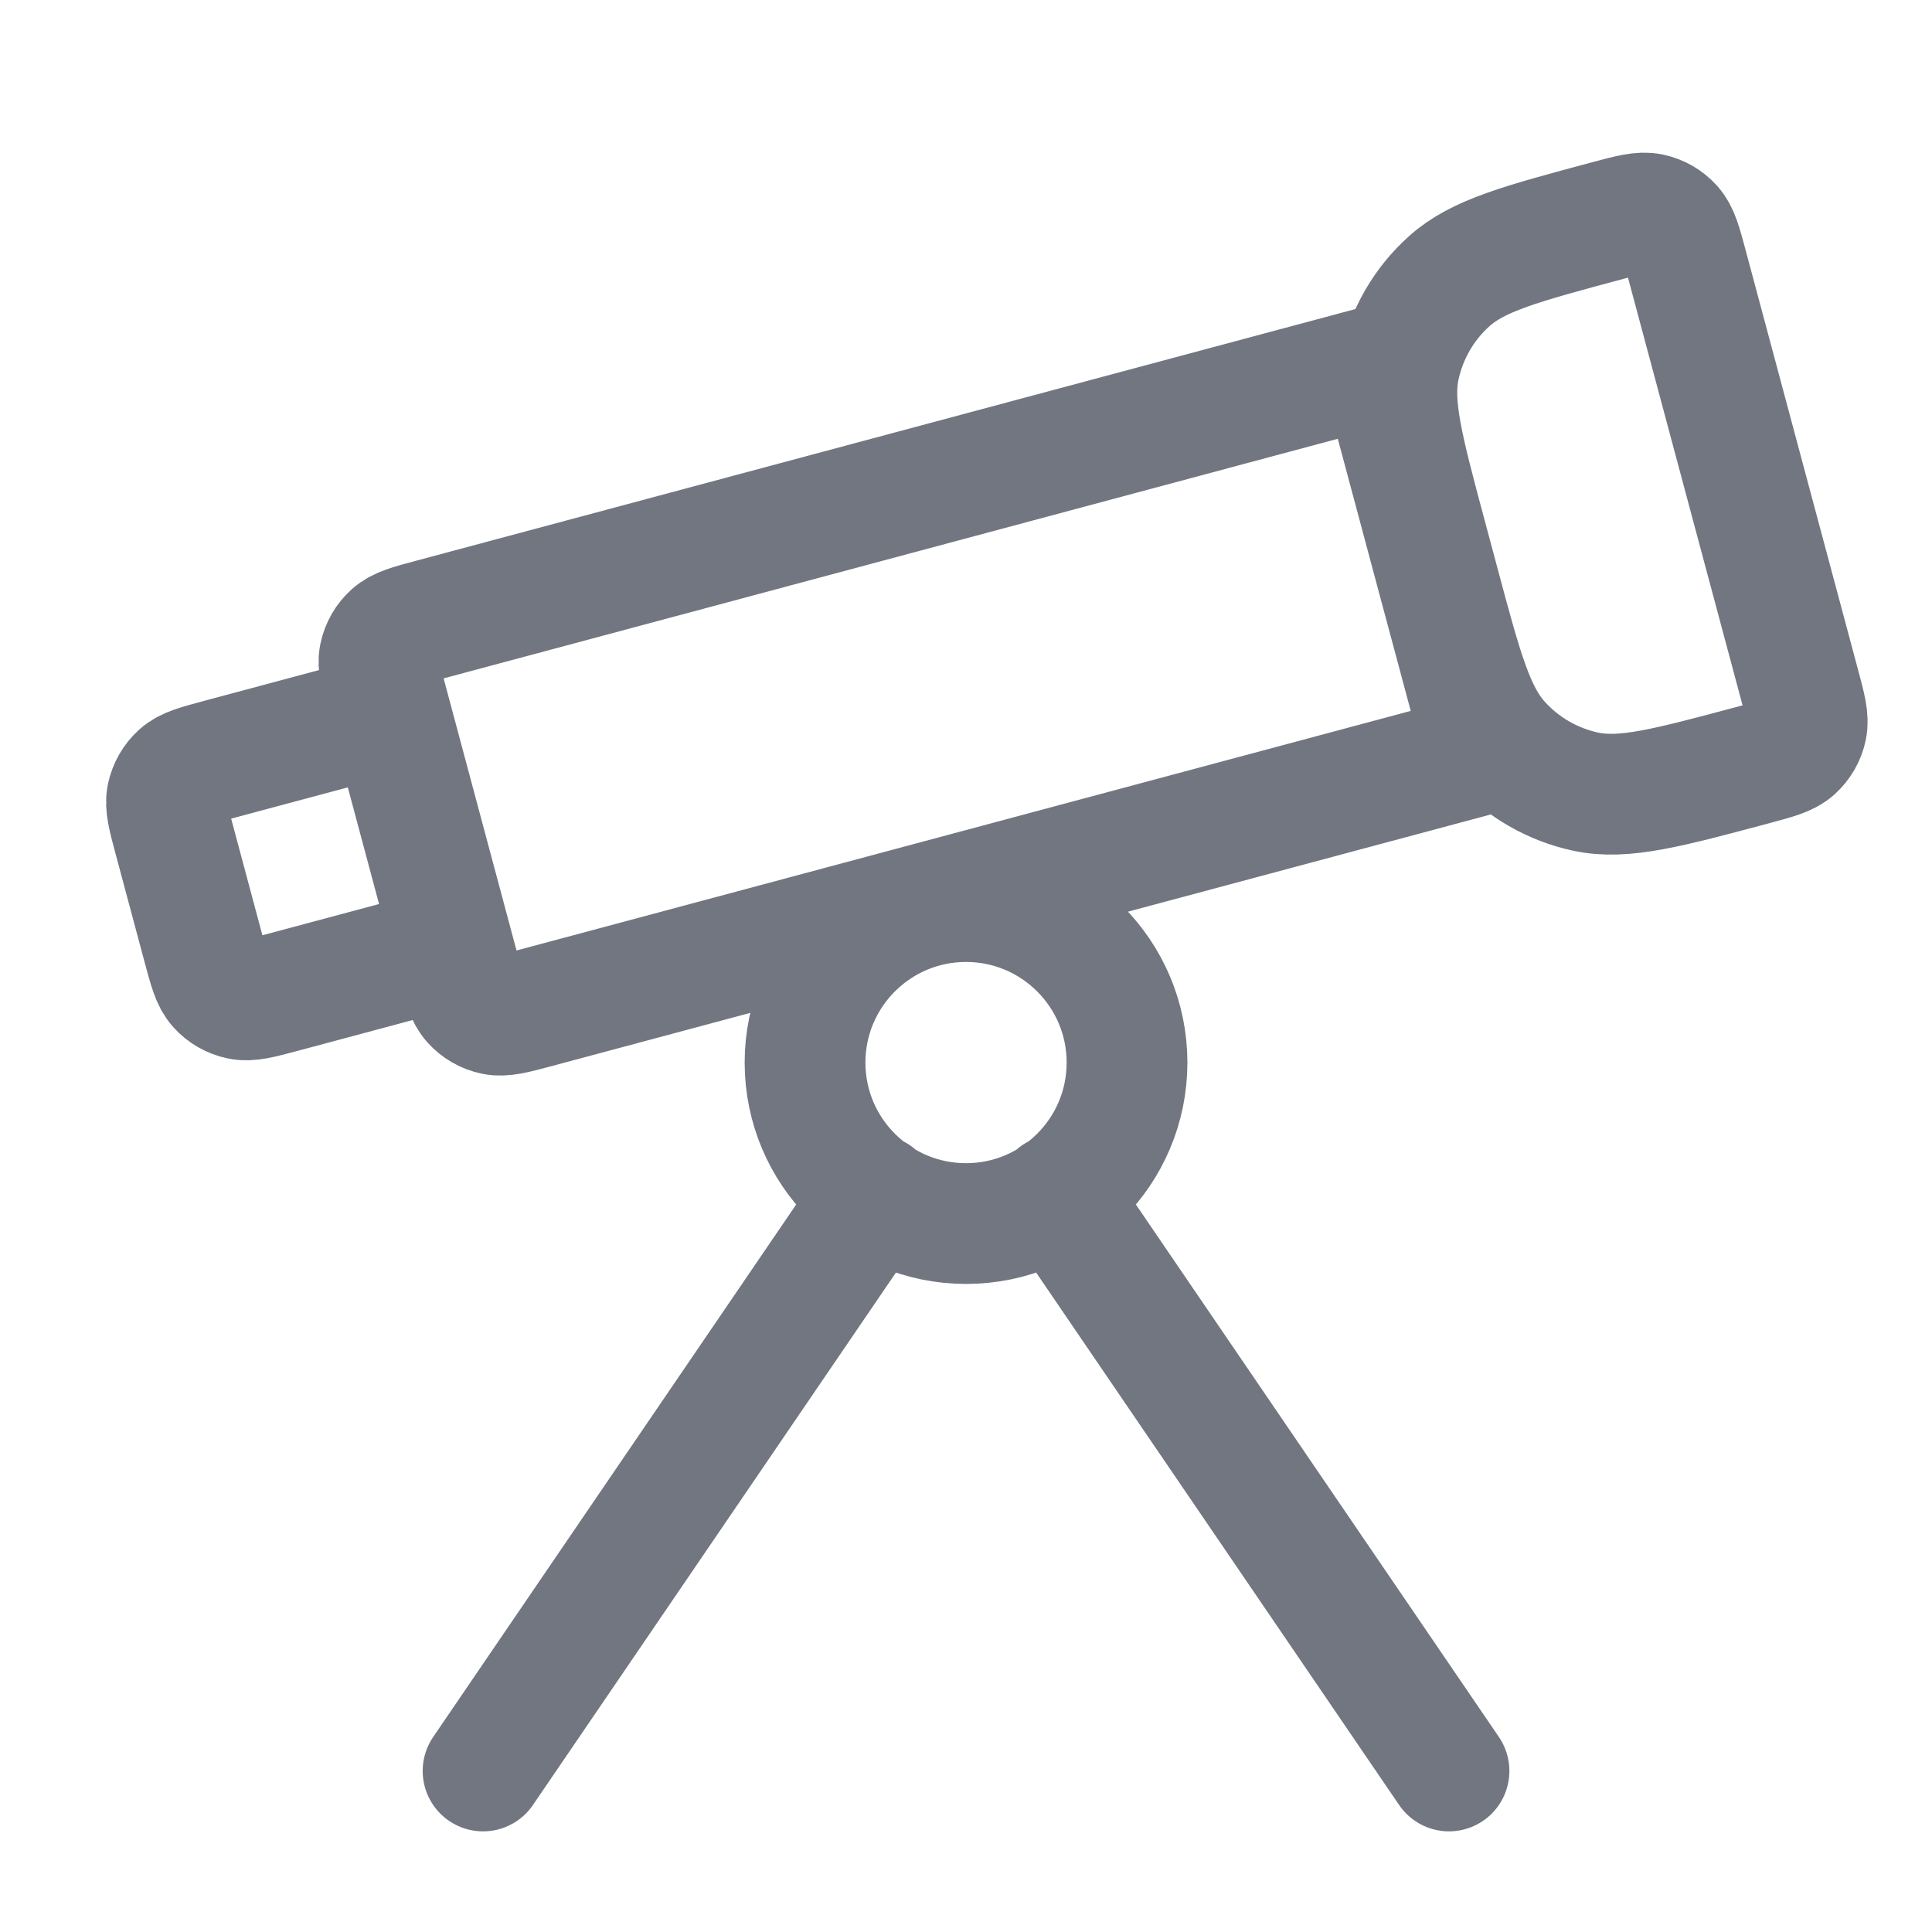 <svg width="32" height="32" viewBox="0 0 32 32" fill="none" xmlns="http://www.w3.org/2000/svg">
<path d="M17.496 19.793L24 29.333M14.505 19.793L8.001 29.333M18.667 17.6C18.667 19.072 17.473 20.266 16 20.266C14.528 20.266 13.334 19.072 13.334 17.6C13.334 16.127 14.528 14.933 16 14.933C17.473 14.933 18.667 16.127 18.667 17.6ZM22.865 6.043L7.153 10.253C6.792 10.349 6.612 10.398 6.493 10.505C6.388 10.599 6.316 10.724 6.287 10.862C6.254 11.018 6.302 11.198 6.399 11.559L7.572 15.938C7.669 16.299 7.717 16.479 7.824 16.598C7.918 16.703 8.043 16.775 8.181 16.804C8.337 16.837 8.518 16.789 8.878 16.692L24.591 12.482L22.865 6.043ZM29.057 12.666C27.614 13.052 26.893 13.246 26.267 13.113C25.716 12.995 25.216 12.707 24.84 12.288C24.411 11.813 24.218 11.091 23.831 9.649L23.624 8.876C23.238 7.433 23.045 6.712 23.178 6.086C23.295 5.535 23.583 5.035 24.002 4.659C24.477 4.23 25.199 4.037 26.641 3.65C27.002 3.554 27.182 3.506 27.339 3.539C27.477 3.568 27.602 3.64 27.696 3.745C27.803 3.864 27.851 4.044 27.948 4.405L29.811 11.359C29.908 11.72 29.956 11.9 29.923 12.057C29.894 12.195 29.822 12.319 29.717 12.414C29.598 12.521 29.418 12.569 29.057 12.666ZM4.669 16.44L6.473 15.957C6.833 15.86 7.014 15.812 7.132 15.704C7.237 15.61 7.309 15.485 7.338 15.348C7.372 15.191 7.323 15.011 7.227 14.65L6.744 12.847C6.647 12.486 6.599 12.306 6.492 12.187C6.397 12.083 6.273 12.01 6.135 11.981C5.978 11.948 5.798 11.996 5.437 12.093L3.634 12.576C3.274 12.673 3.093 12.721 2.974 12.828C2.87 12.922 2.798 13.047 2.768 13.185C2.735 13.341 2.783 13.522 2.88 13.882L3.363 15.685C3.46 16.046 3.508 16.226 3.615 16.345C3.709 16.45 3.834 16.522 3.972 16.551C4.129 16.585 4.309 16.536 4.669 16.44Z" stroke="#717680" stroke-width="2" stroke-linecap="round" stroke-linejoin="round"/>
</svg>
